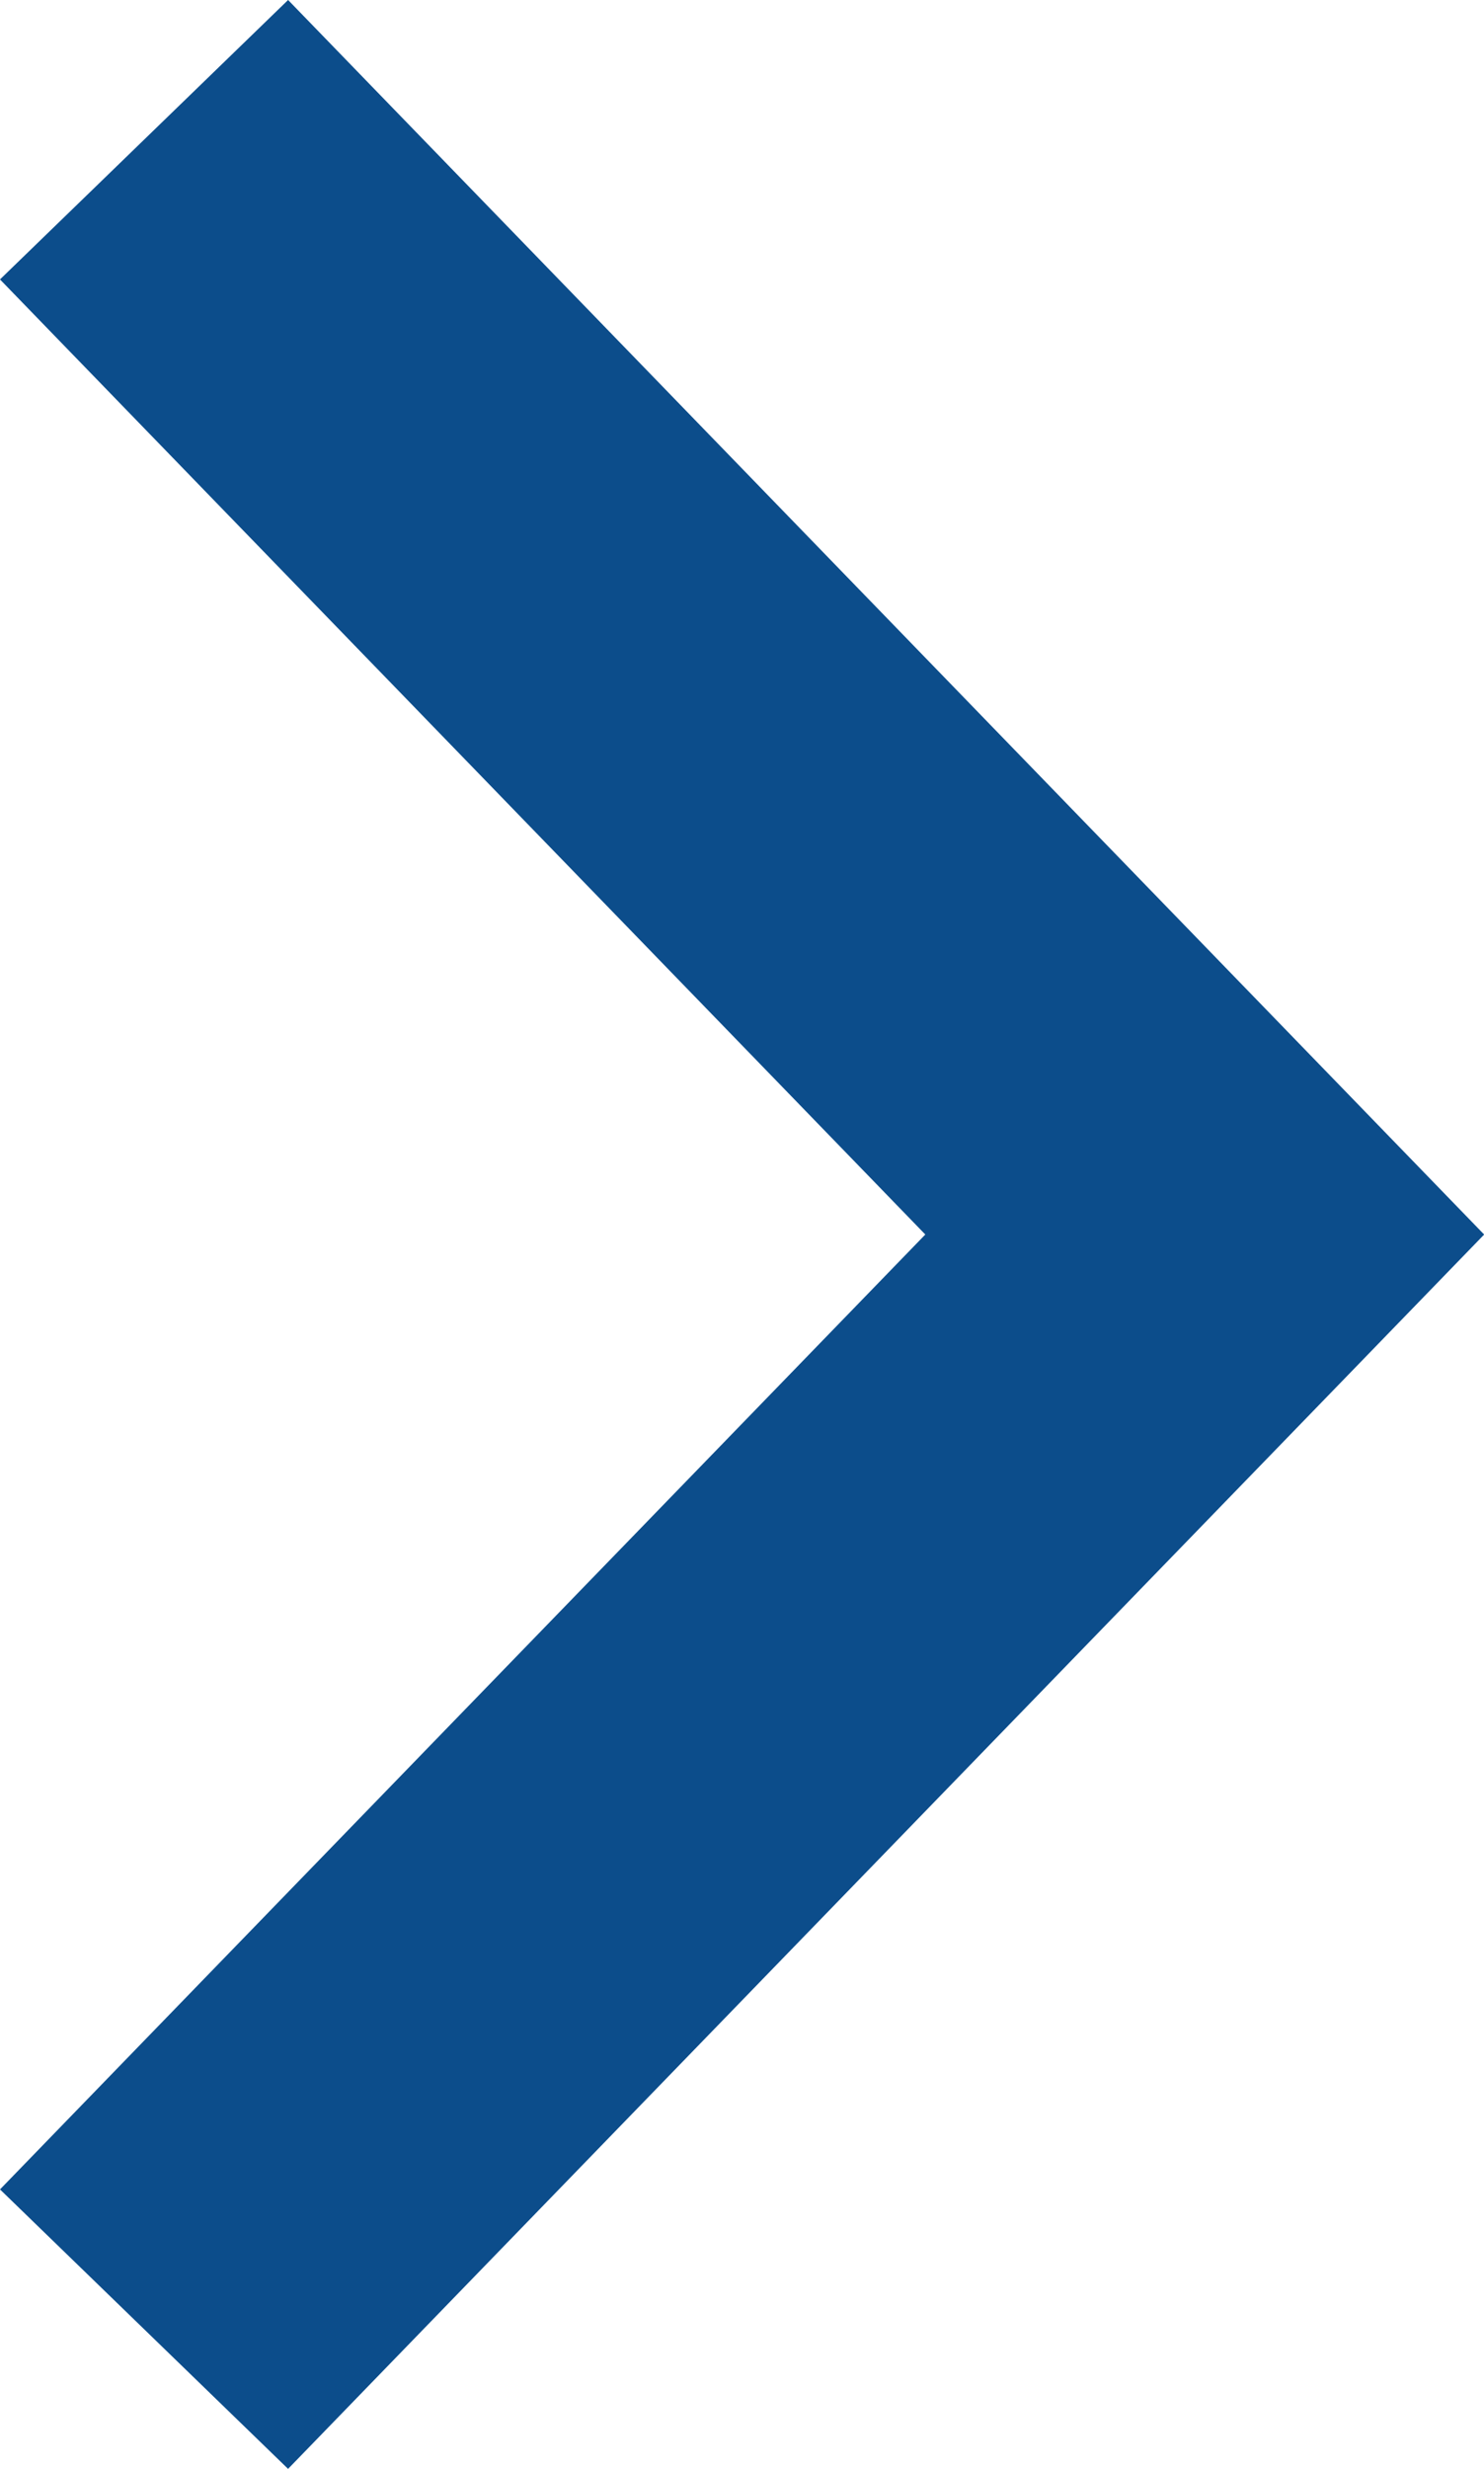 <?xml version="1.0" encoding="utf-8"?>
<!-- Generator: Adobe Illustrator 16.0.3, SVG Export Plug-In . SVG Version: 6.00 Build 0)  -->
<!DOCTYPE svg PUBLIC "-//W3C//DTD SVG 1.1//EN" "http://www.w3.org/Graphics/SVG/1.1/DTD/svg11.dtd">
<svg version="1.1" id="Calque_1" xmlns="http://www.w3.org/2000/svg" xmlns:xlink="http://www.w3.org/1999/xlink" x="0px" y="0px"
	 width="7.397px" height="12.299px" viewBox="0 0 7.397 12.299" enable-background="new 0 0 7.397 12.299" xml:space="preserve">
<polyline fill="none" stroke="#0C4D8B" stroke-width="2" stroke-miterlimit="10" points="0.718,0.696 6.005,6.15 0.718,11.603 "/>
</svg>
